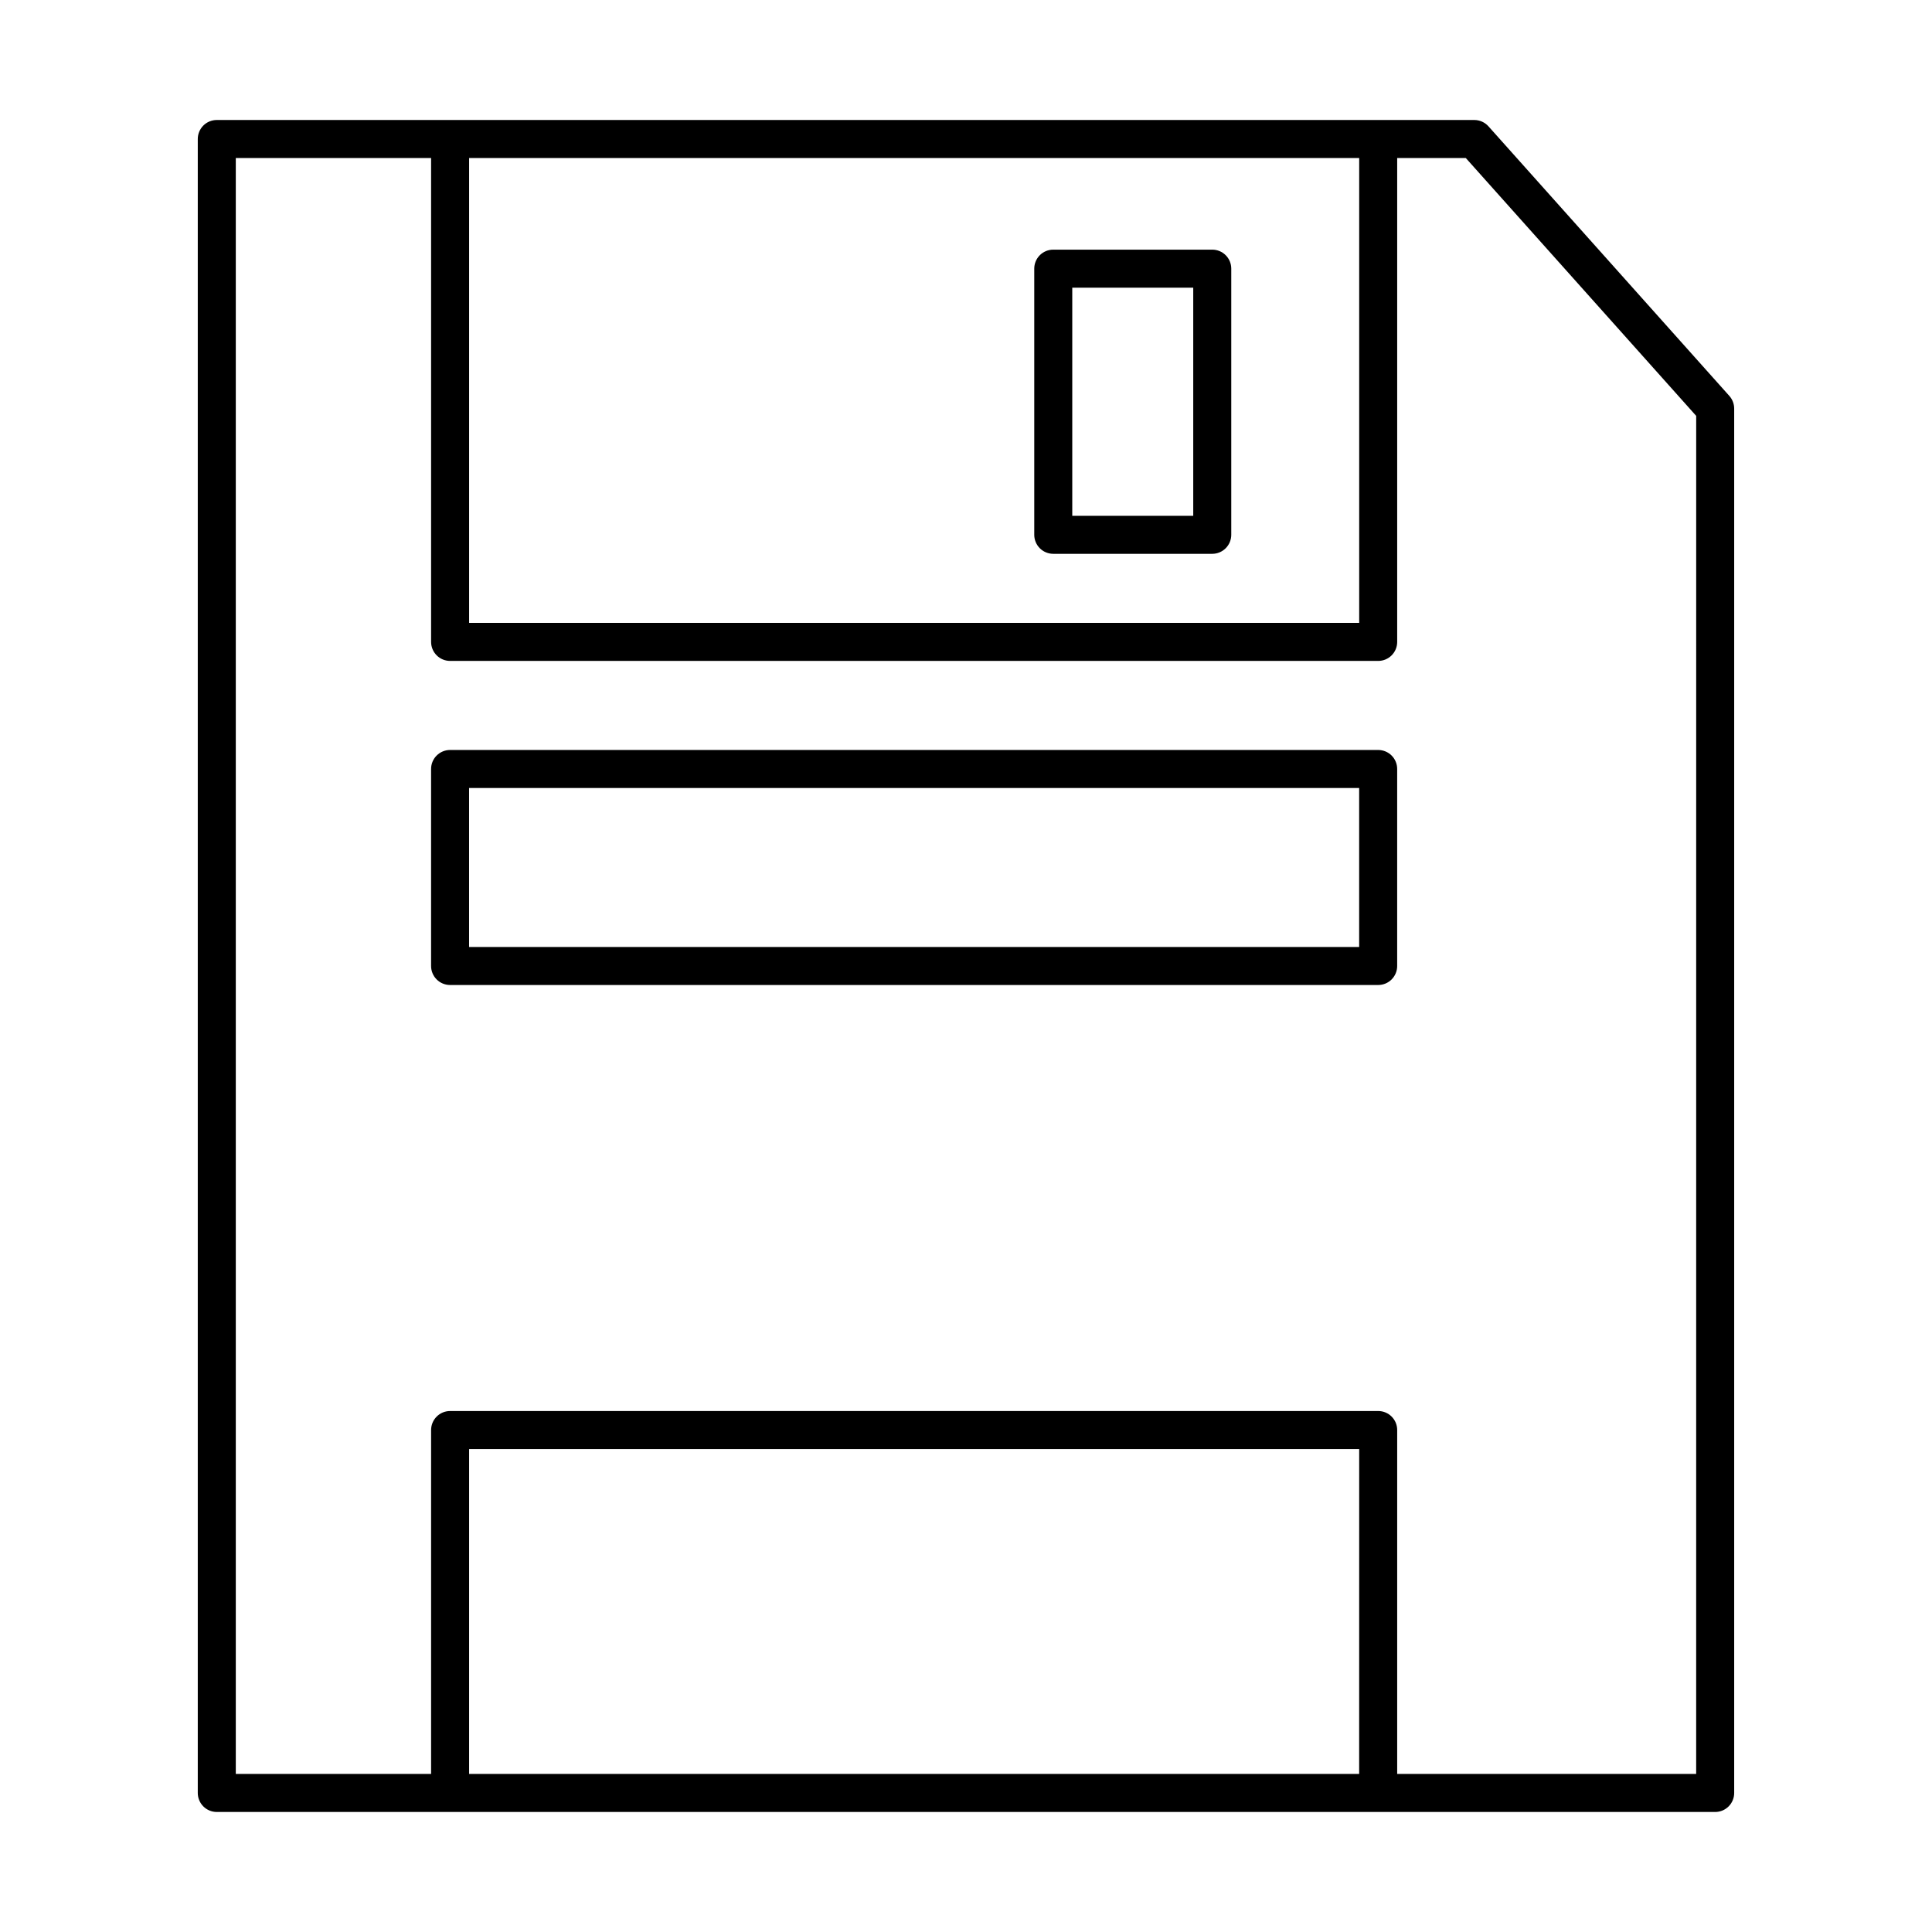 <?xml version="1.0" encoding="UTF-8"?>
<!-- Uploaded to: ICON Repo, www.svgrepo.com, Generator: ICON Repo Mixer Tools -->
<svg fill="#000000" width="800px" height="800px" version="1.1" viewBox="144 144 512 512" xmlns="http://www.w3.org/2000/svg">
 <g>
  <path d="m538.46 177.48c-0.953-1.07-2.32-1.68-3.758-1.68h-333.25c-1.34 0-2.621 0.527-3.566 1.473-0.941 0.945-1.473 2.227-1.473 3.562v438.32c0 1.336 0.531 2.617 1.473 3.562 0.945 0.945 2.227 1.477 3.566 1.477h397.09c1.336 0 2.617-0.531 3.562-1.477s1.477-2.227 1.473-3.562v-366.87c0-1.238-0.453-2.43-1.277-3.356zm-270.14 8.395h235.88v123.2h-235.88zm235.87 428.24h-235.87v-86.105h235.88zm89.312 0h-79.234v-91.145c0.004-1.336-0.527-2.617-1.473-3.562-0.945-0.945-2.227-1.477-3.562-1.473h-245.95c-1.336 0-2.621 0.527-3.562 1.473-0.945 0.945-1.477 2.227-1.477 3.562v91.145h-51.758v-428.24h51.758v128.24c0 1.336 0.531 2.617 1.477 3.562 0.941 0.945 2.227 1.473 3.562 1.473h245.95c1.336 0.004 2.617-0.527 3.562-1.473 0.945-0.945 1.477-2.227 1.473-3.562v-128.24h18.18l61.059 68.336z"/>
  <path d="m509.23 342.75h-245.95c-1.336 0-2.621 0.531-3.562 1.473-0.945 0.945-1.477 2.227-1.477 3.566v52.211c0 1.336 0.531 2.617 1.477 3.562 0.941 0.945 2.227 1.473 3.562 1.473h245.95c1.336 0.004 2.617-0.527 3.562-1.473s1.477-2.227 1.473-3.562v-52.211c0.004-1.34-0.527-2.621-1.473-3.566-0.945-0.945-2.227-1.473-3.562-1.473zm-5.039 52.211h-235.88v-42.137h235.88z"/>
  <path d="m465.26 210.16h-42.133c-1.336-0.004-2.621 0.527-3.566 1.473-0.941 0.945-1.473 2.227-1.473 3.562v70.535c0 1.336 0.531 2.617 1.473 3.562 0.945 0.945 2.231 1.477 3.566 1.477h42.133c1.336 0 2.617-0.531 3.562-1.477 0.945-0.945 1.477-2.227 1.477-3.562v-70.535c0-1.336-0.531-2.617-1.477-3.562-0.945-0.945-2.227-1.477-3.562-1.473zm-5.039 70.535-32.059-0.004v-60.457h32.059z"/>
 </g>
</svg>